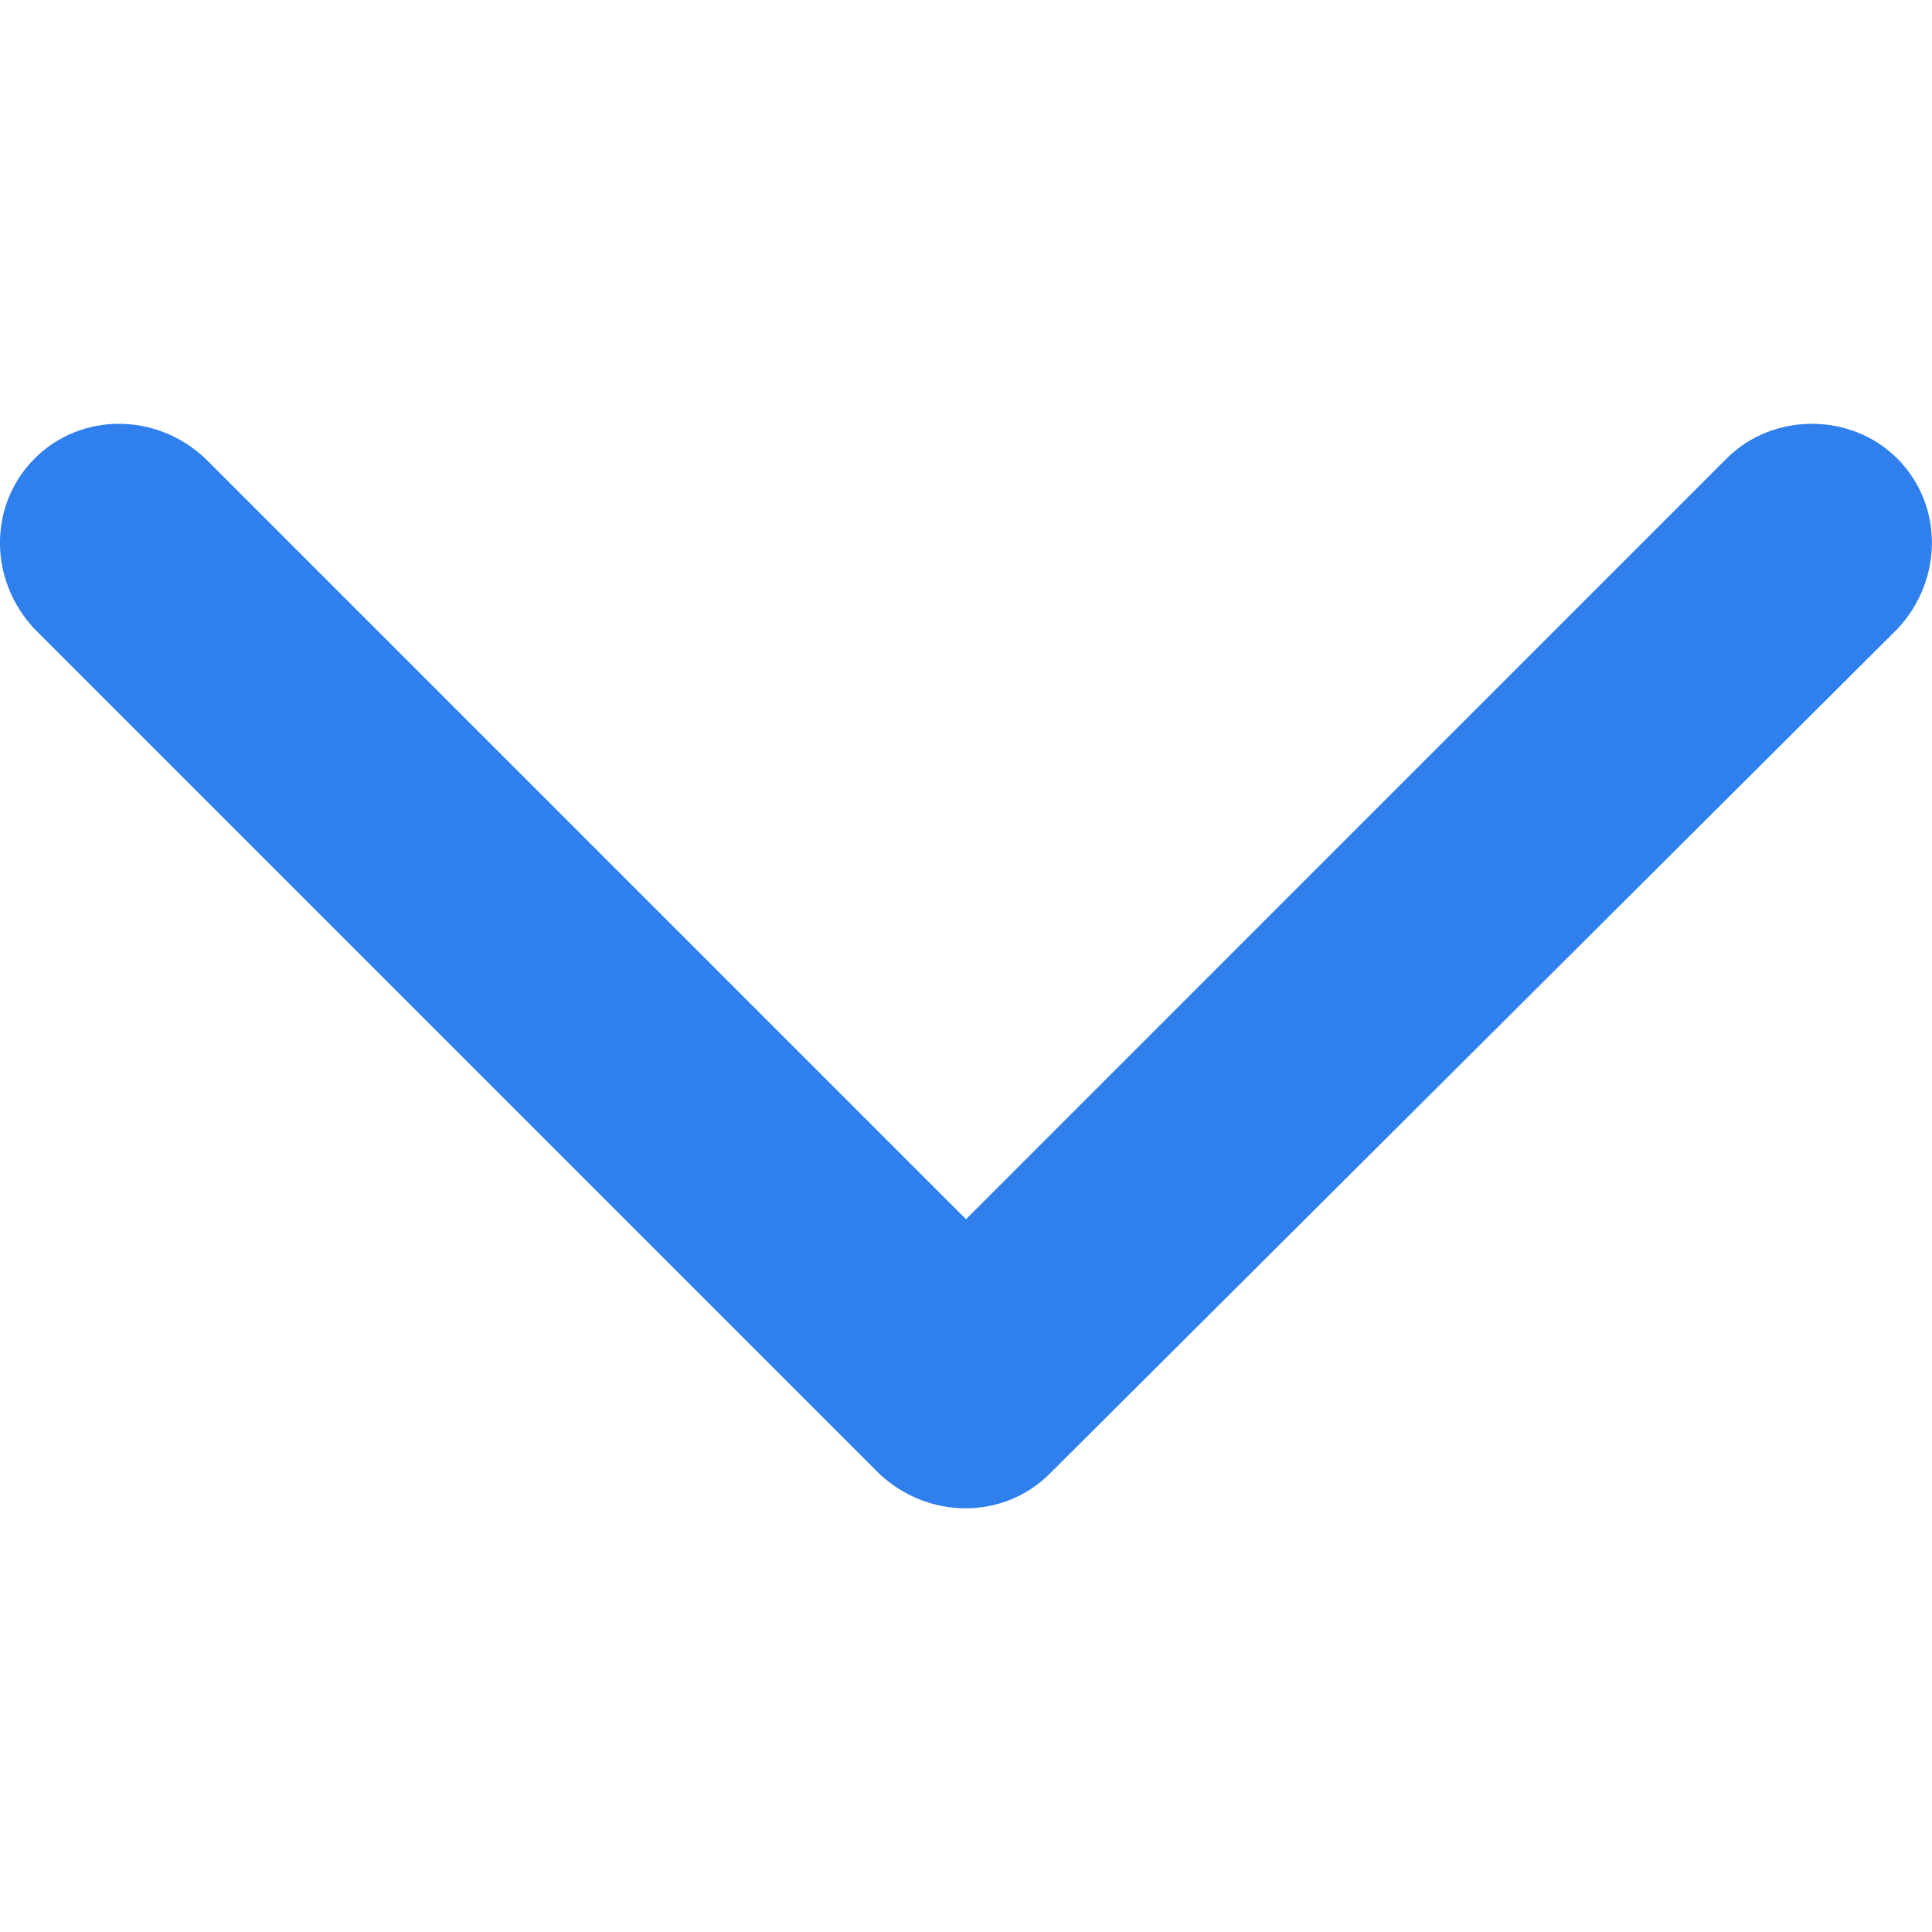 <svg width="16" height="16" viewBox="0 0 16 16" fill="none" xmlns="http://www.w3.org/2000/svg">
<path fill-rule="evenodd" clip-rule="evenodd" d="M8.694 12.204L15.712 5.21C16.095 4.803 16.095 4.18 15.712 3.797C15.329 3.414 14.682 3.414 14.299 3.797L8 10.097L1.7 3.797C1.294 3.414 0.67 3.414 0.287 3.797C-0.096 4.18 -0.096 4.803 0.287 5.21L7.281 12.204C7.688 12.587 8.311 12.587 8.694 12.204Z" fill="#2F80ED"/>
</svg>
